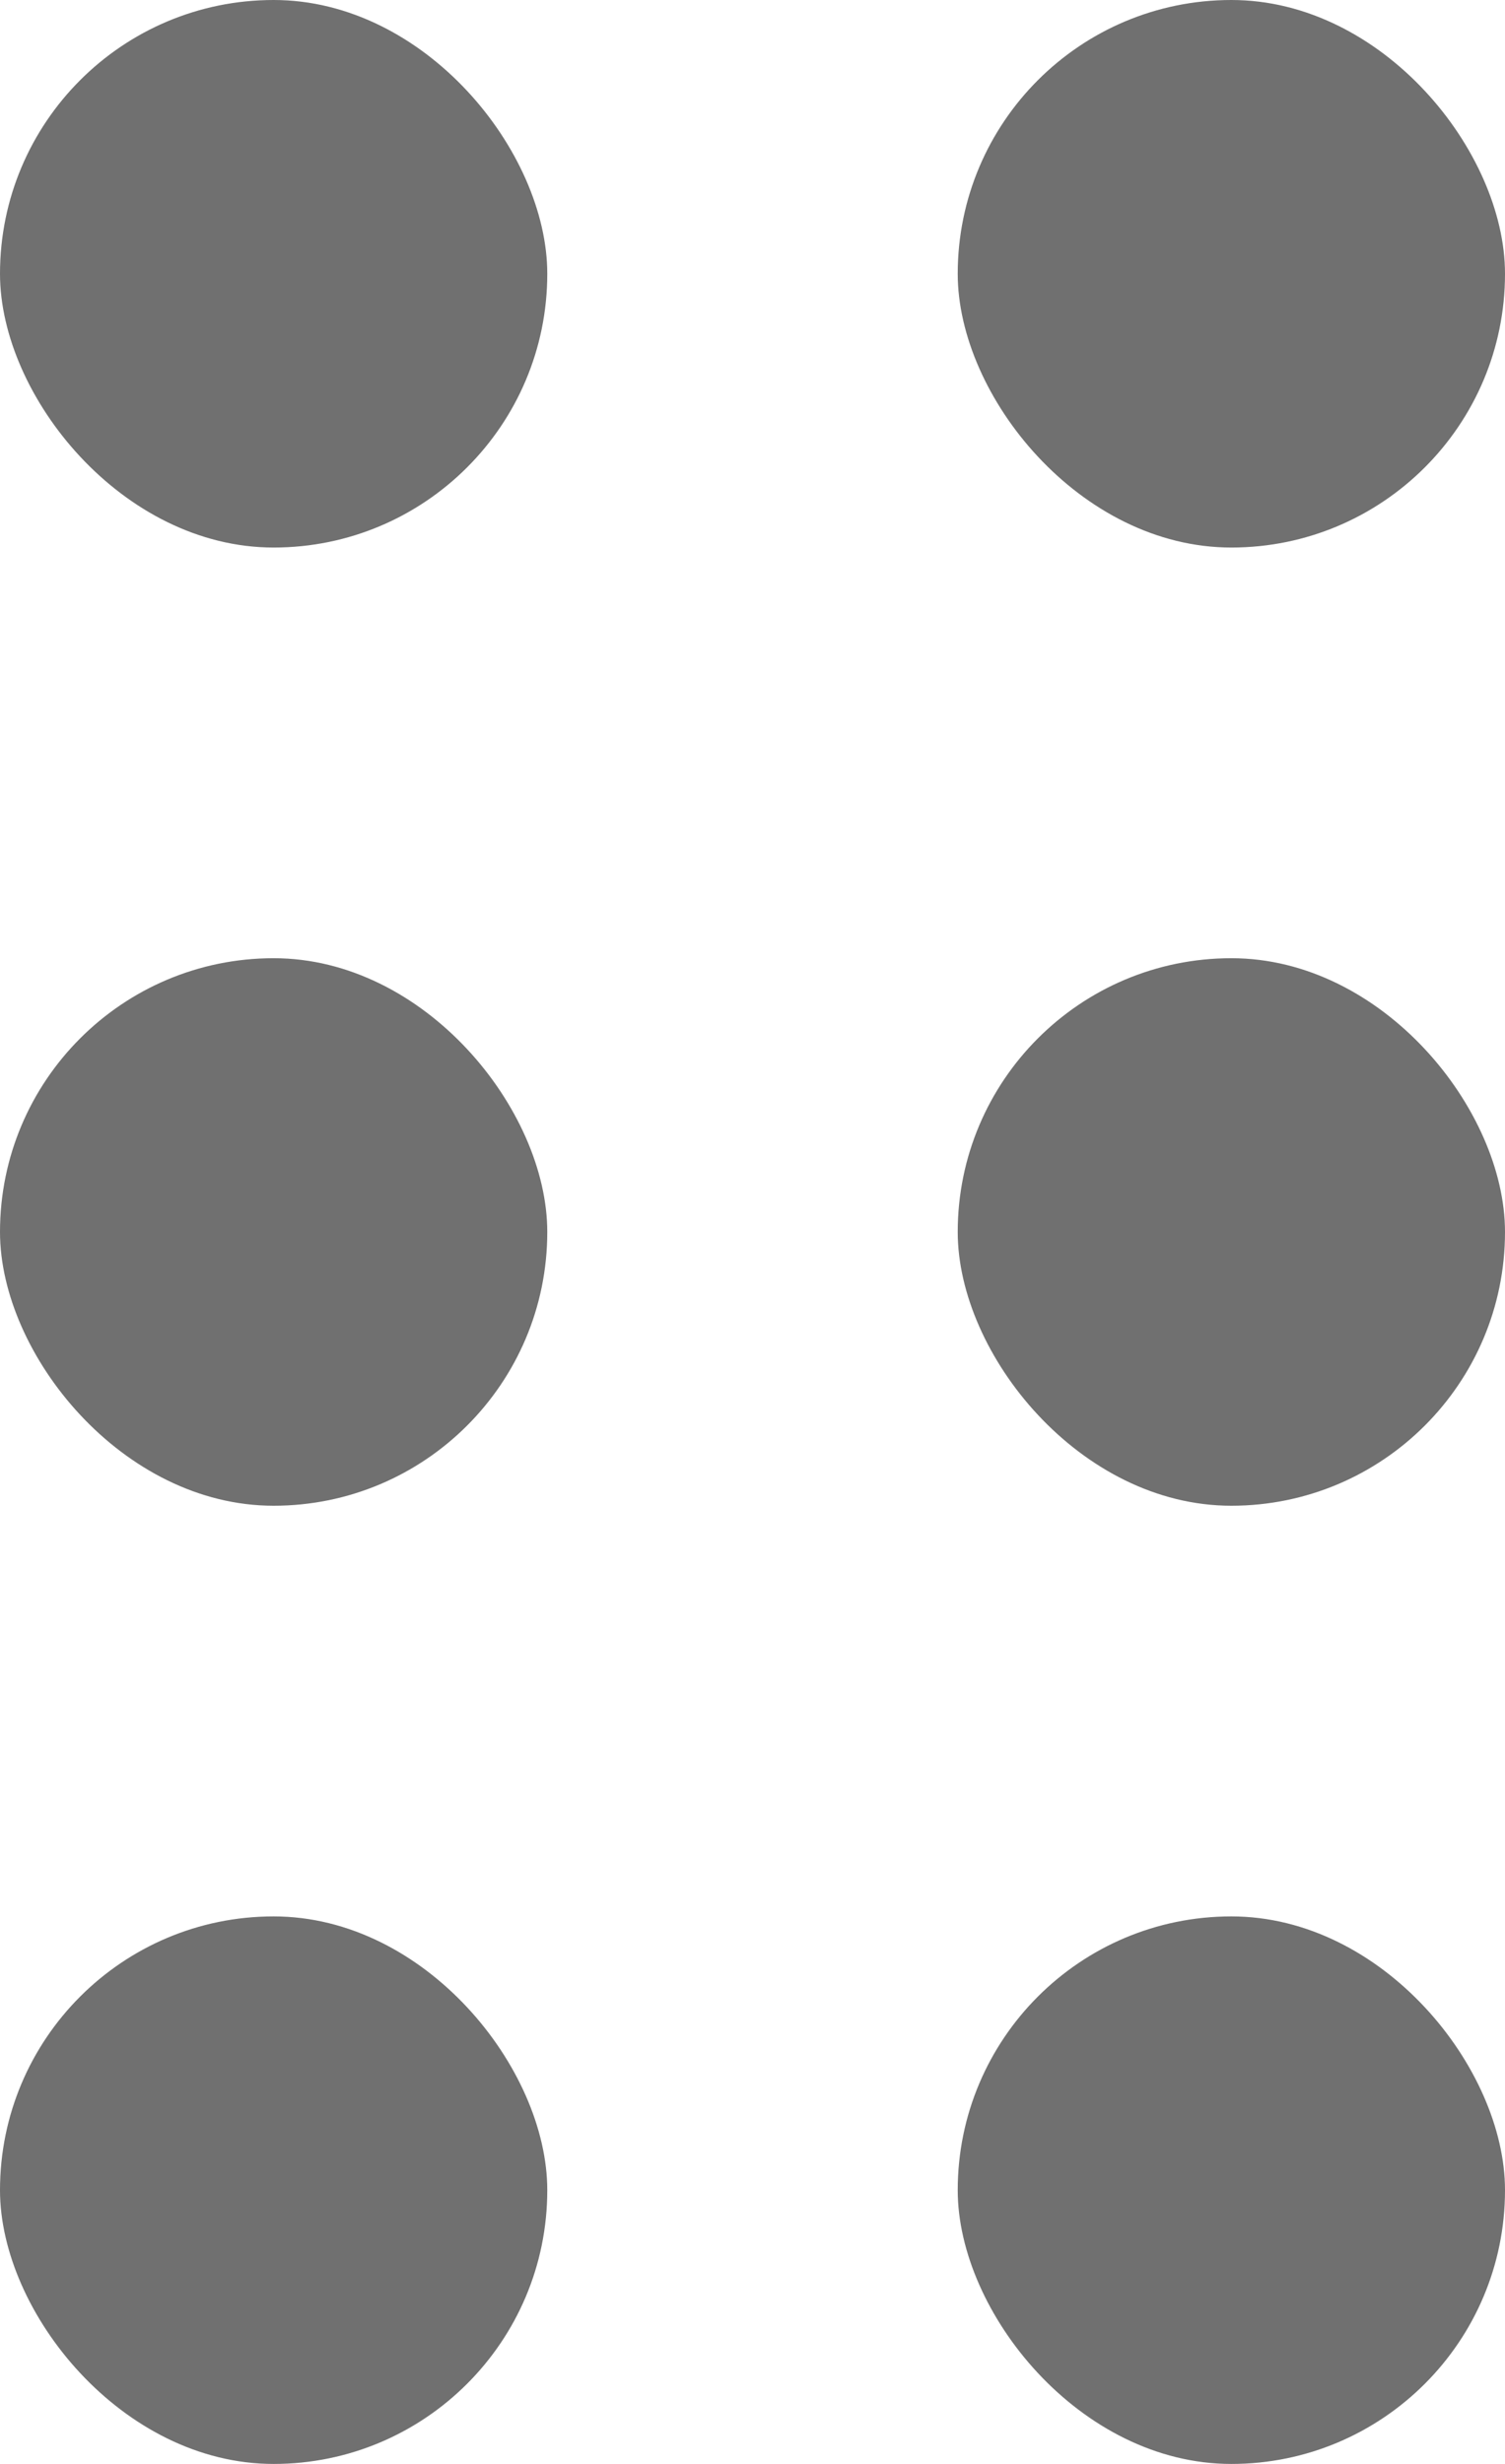 <svg width="11" height="18" viewBox="0 0 11 18" fill="none" xmlns="http://www.w3.org/2000/svg">
<rect y="7" width="4" height="4" rx="2" fill="#707070"/>
<rect y="14" width="4" height="4" rx="2" fill="#707070"/>
<rect width="4" height="4" rx="2" fill="#707070"/>
<rect x="7" y="7" width="4" height="4" rx="2" fill="#707070"/>
<rect x="7" y="14" width="4" height="4" rx="2" fill="#707070"/>
<rect x="7" width="4" height="4" rx="2" fill="#707070"/>
</svg>
